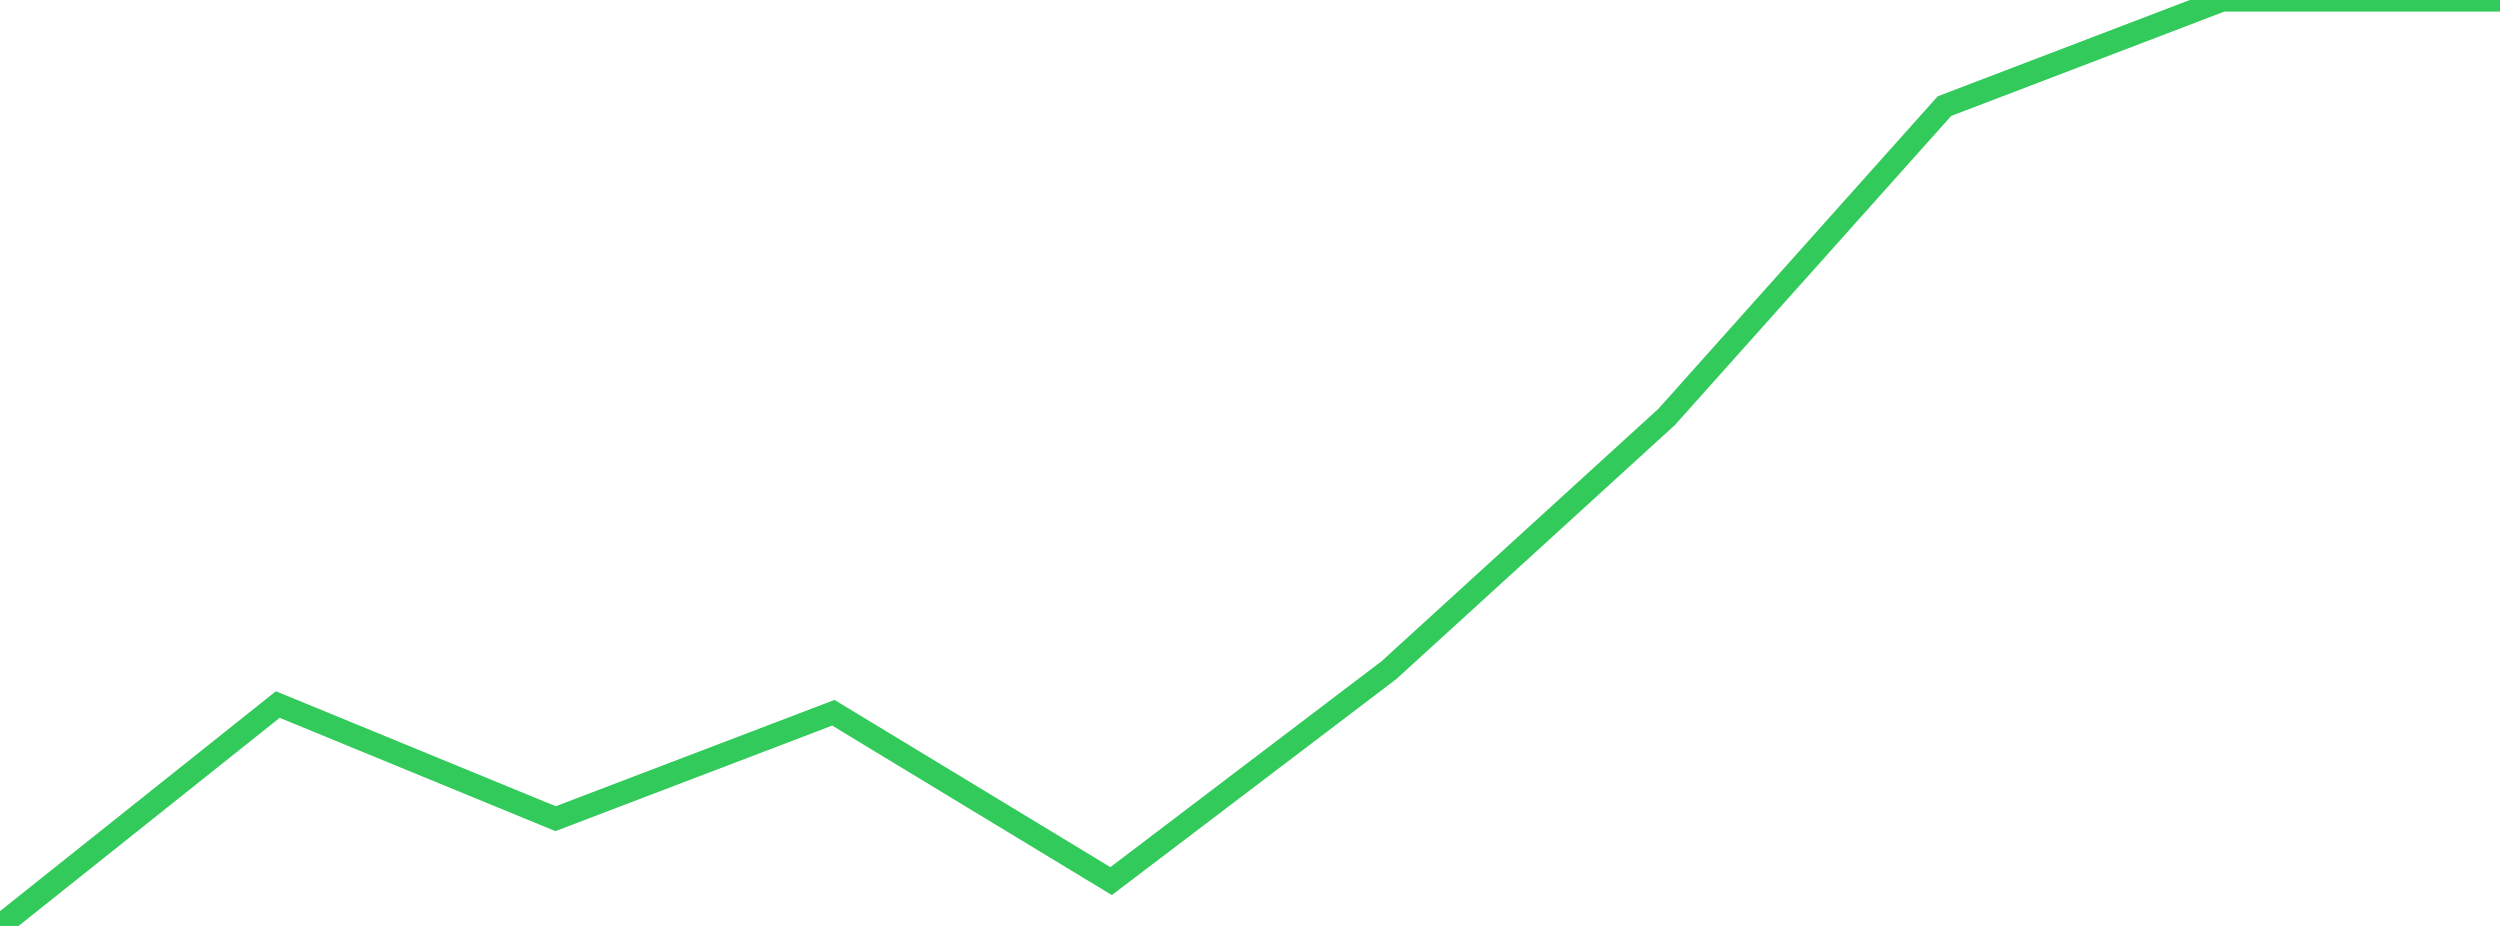 <?xml version="1.0" standalone="no"?>
<!DOCTYPE svg PUBLIC "-//W3C//DTD SVG 1.1//EN" "http://www.w3.org/Graphics/SVG/1.1/DTD/svg11.dtd">

<svg width="135" height="50" viewBox="0 0 135 50" preserveAspectRatio="none" 
  xmlns="http://www.w3.org/2000/svg"
  xmlns:xlink="http://www.w3.org/1999/xlink">


<polyline points="0.0, 50.0 15.0, 38.045 30.0, 44.209 45.0, 38.489 60.0, 47.58 75.0, 36.19 90.0, 22.512 105.0, 5.73 120.0, 0.0 135.0, 0.0" fill="none" stroke="#32ca5b" stroke-width="1.25"/>

</svg>